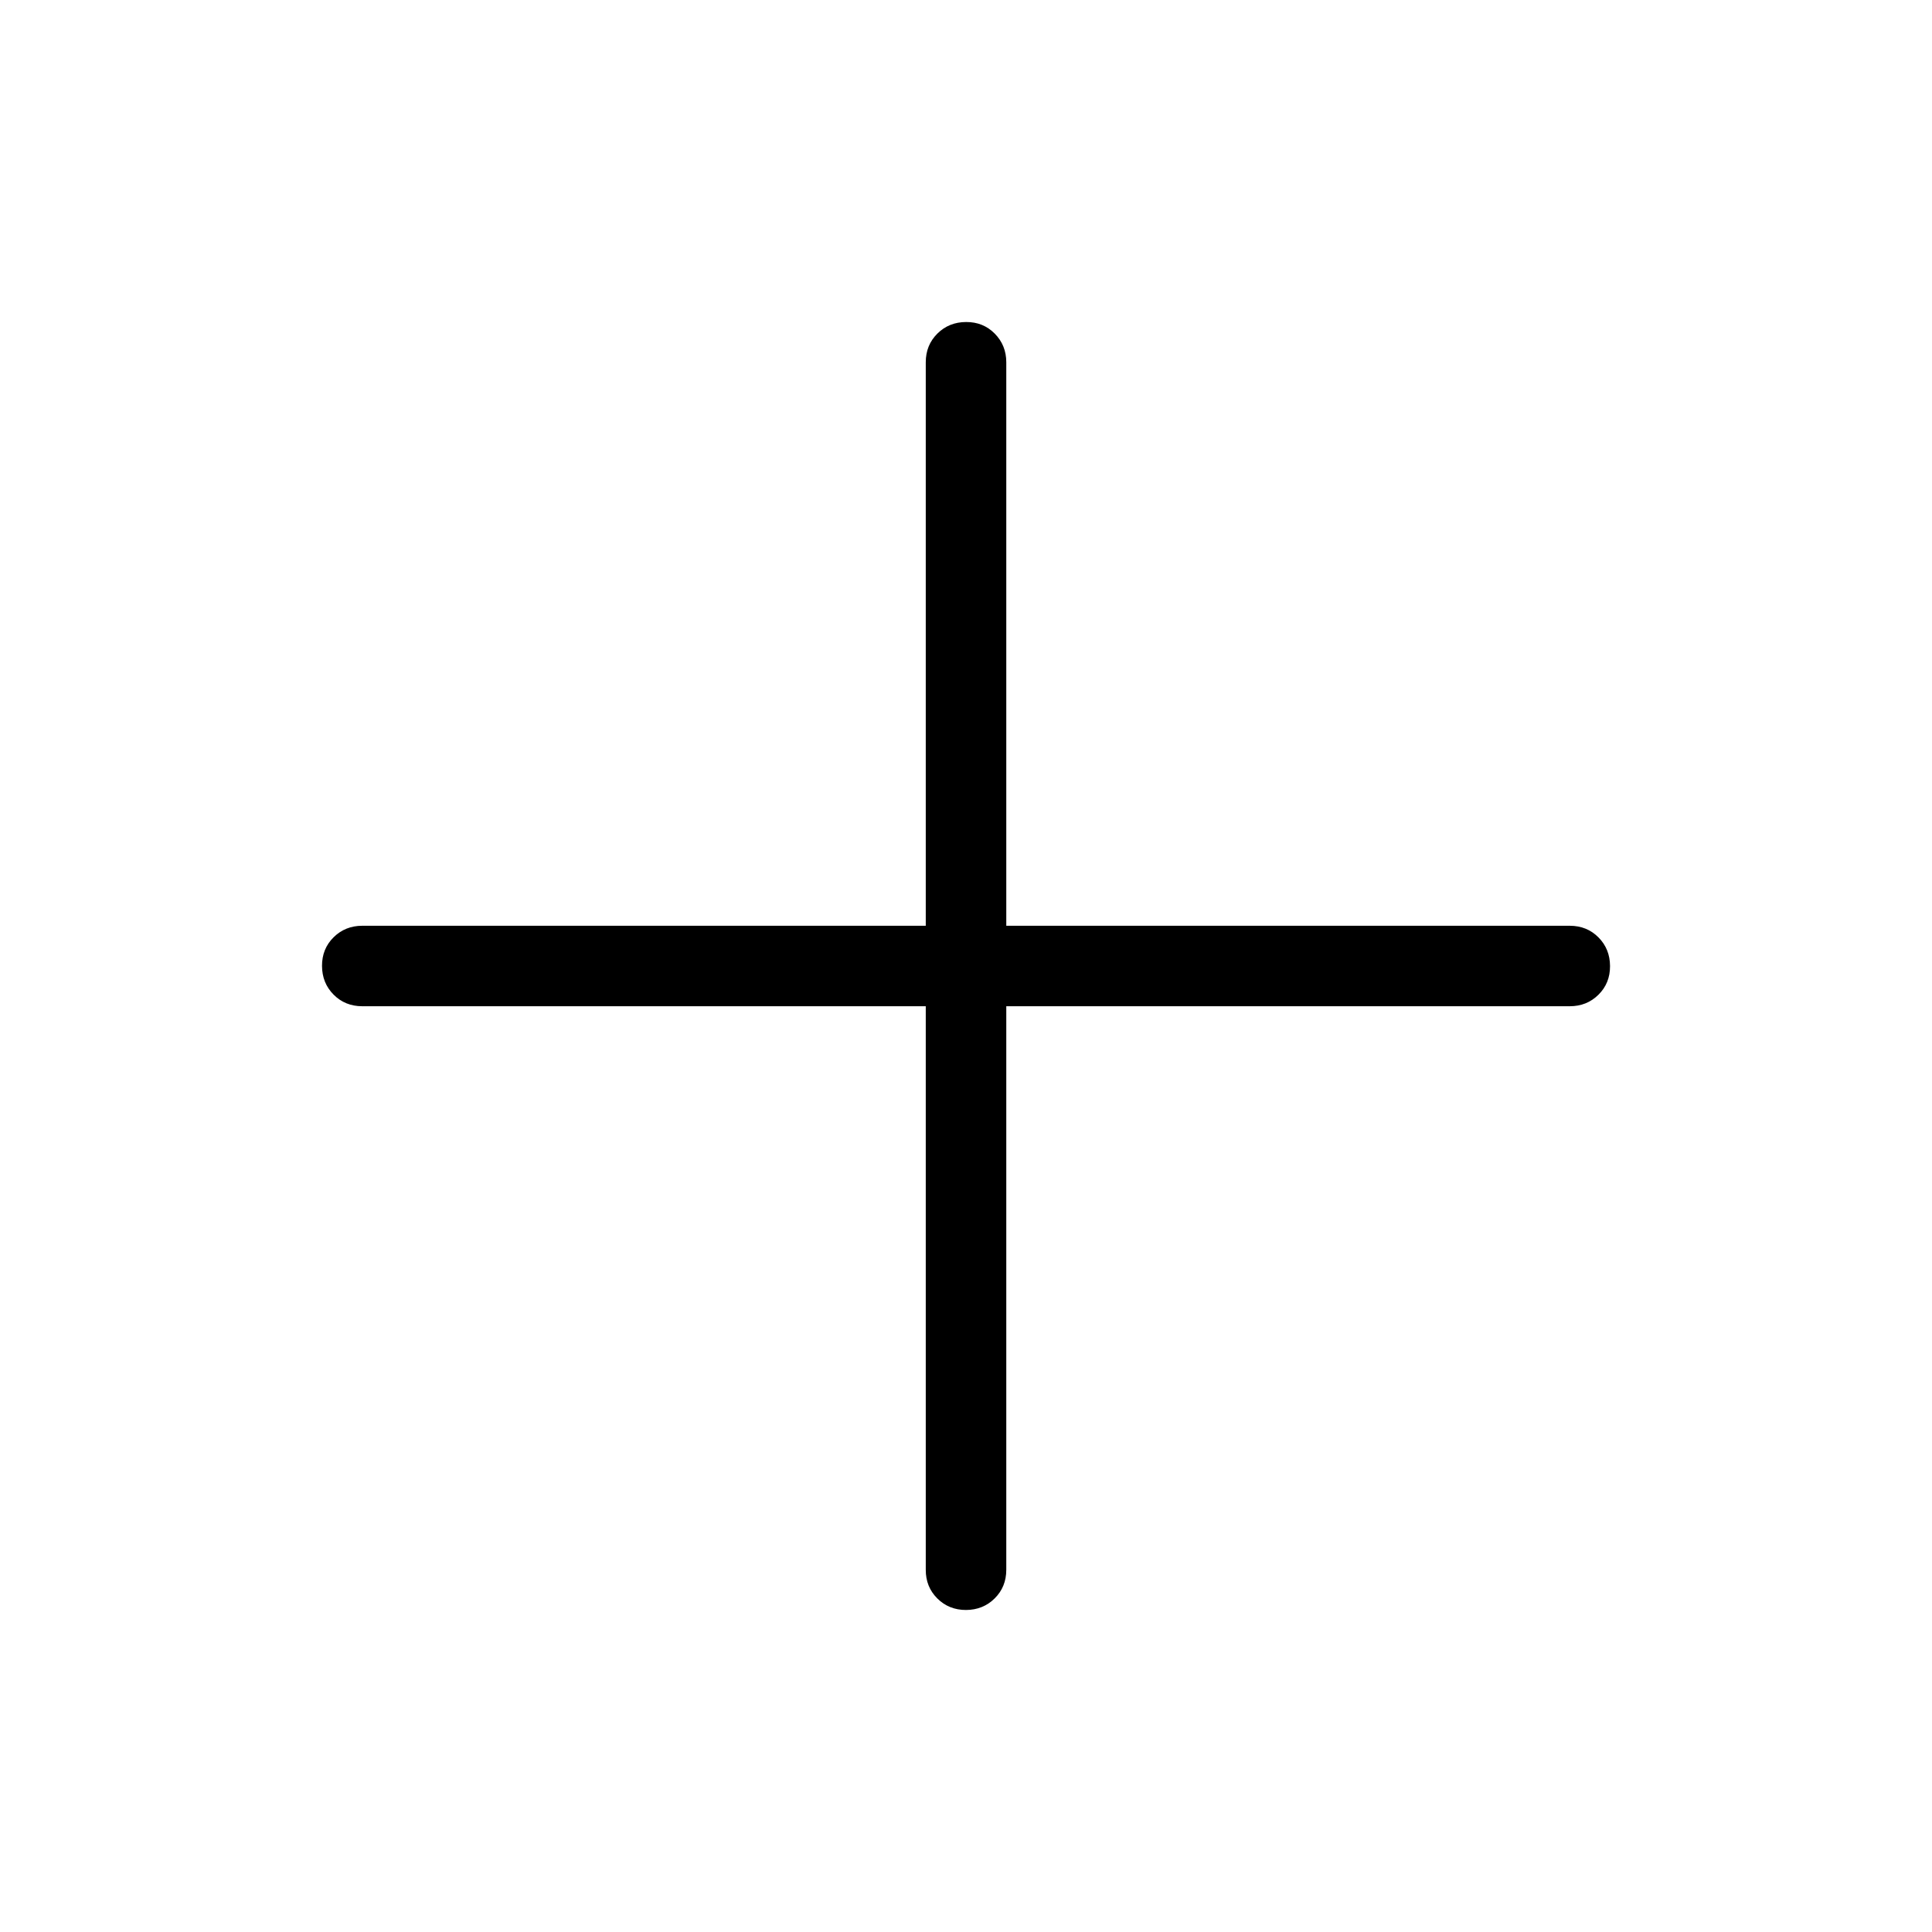 <svg width="40" height="40" viewBox="0 0 40 40" fill="none" xmlns="http://www.w3.org/2000/svg">
<path d="M20 33.333C19.764 33.333 19.565 33.253 19.405 33.093C19.245 32.933 19.166 32.736 19.167 32.5V20.833H7.5C7.264 20.833 7.066 20.753 6.907 20.593C6.748 20.433 6.668 20.235 6.667 19.998C6.666 19.762 6.746 19.564 6.907 19.405C7.068 19.246 7.266 19.167 7.5 19.167H19.167V7.5C19.167 7.263 19.247 7.066 19.407 6.907C19.567 6.748 19.765 6.668 20.002 6.667C20.239 6.666 20.436 6.746 20.595 6.907C20.754 7.068 20.834 7.266 20.834 7.5V19.167H32.5C32.737 19.167 32.935 19.247 33.094 19.407C33.253 19.567 33.333 19.765 33.334 20.002C33.335 20.238 33.255 20.436 33.094 20.595C32.933 20.754 32.735 20.833 32.5 20.833H20.834V32.5C20.834 32.737 20.754 32.934 20.594 33.093C20.434 33.252 20.235 33.332 19.999 33.333" fill="black"/>
</svg>
